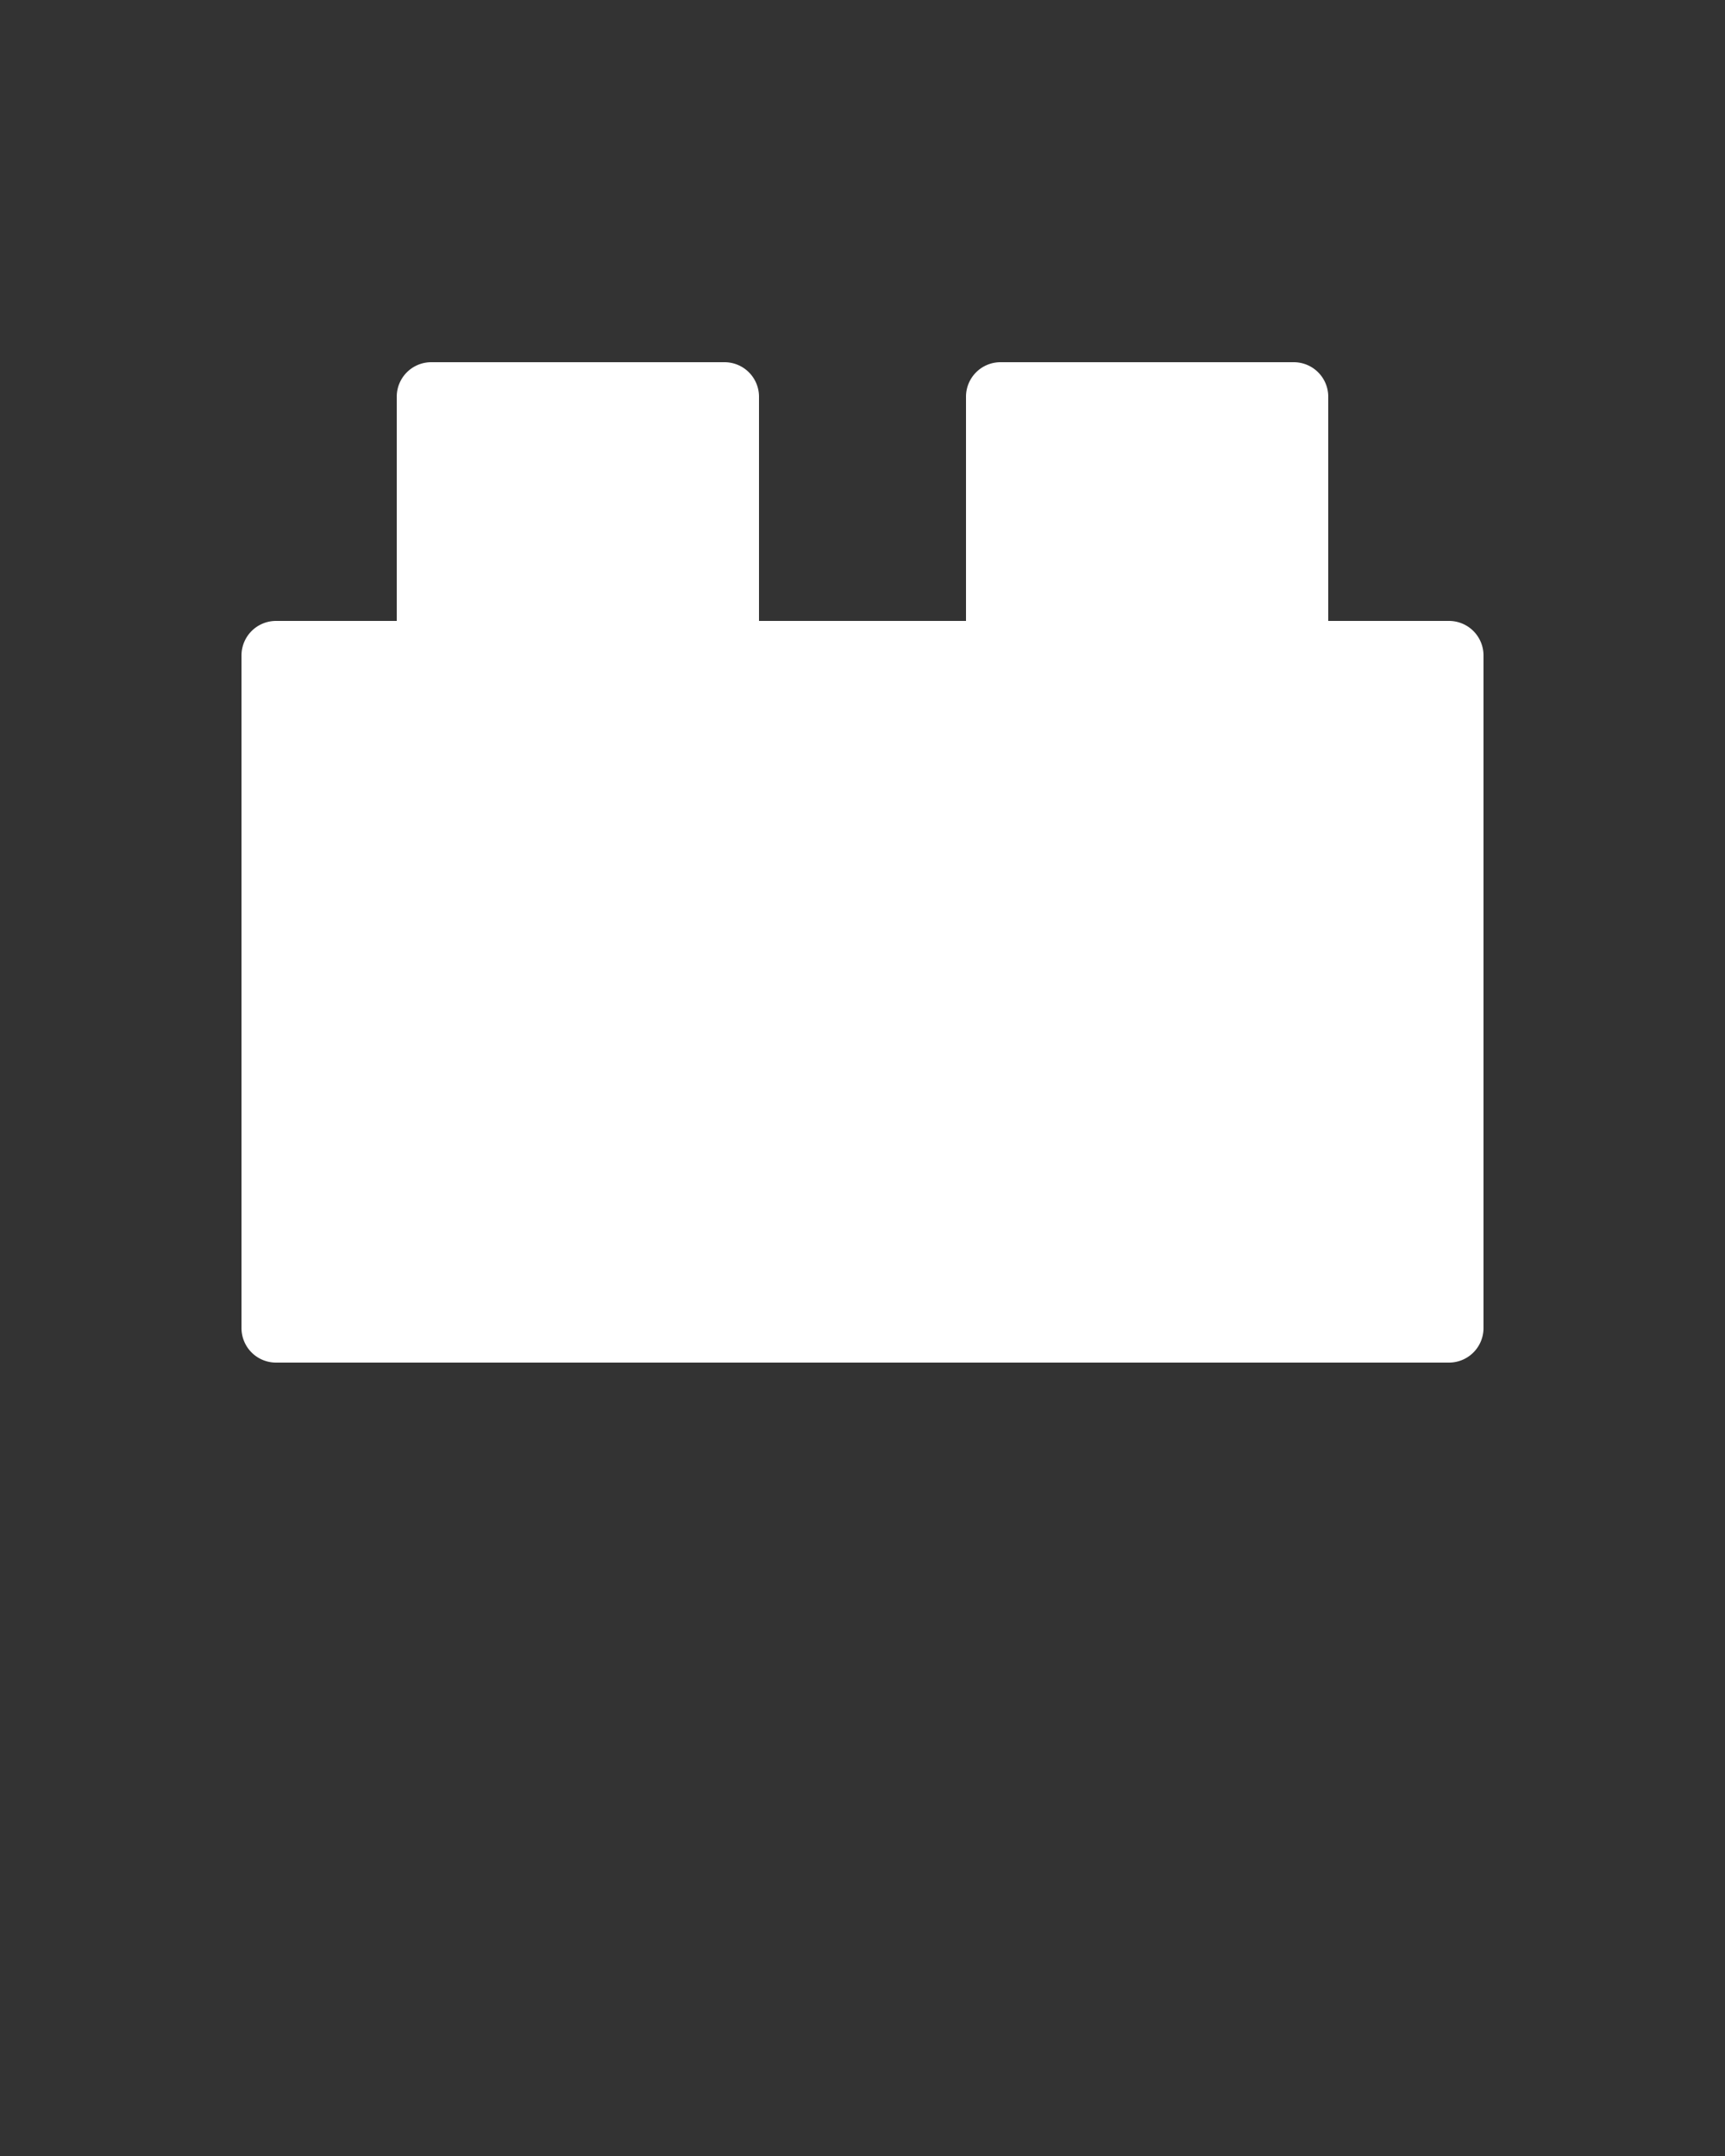 <svg xmlns="http://www.w3.org/2000/svg" viewBox="0 0 100 125" x="0px" y="0px"><rect x="0" y="0" width="100" height="125" fill="#333333" stroke="none"/><title>Calendar</title><g data-name="Build, code, extention, plugin, program, programming, building block, toy brick"><path fill="#ffffff" d="M84,36H77V23a2,2,0,0,0-2-2H58a2,2,0,0,0-2,2V36H44V23a2,2,0,0,0-2-2H25a2,2,0,0,0-2,2V36H16a2,2,0,0,0-2,2V77a2,2,0,0,0,2,2H84a2,2,0,0,0,2-2V38A2,2,0,0,0,84,36Z"/></g></svg>